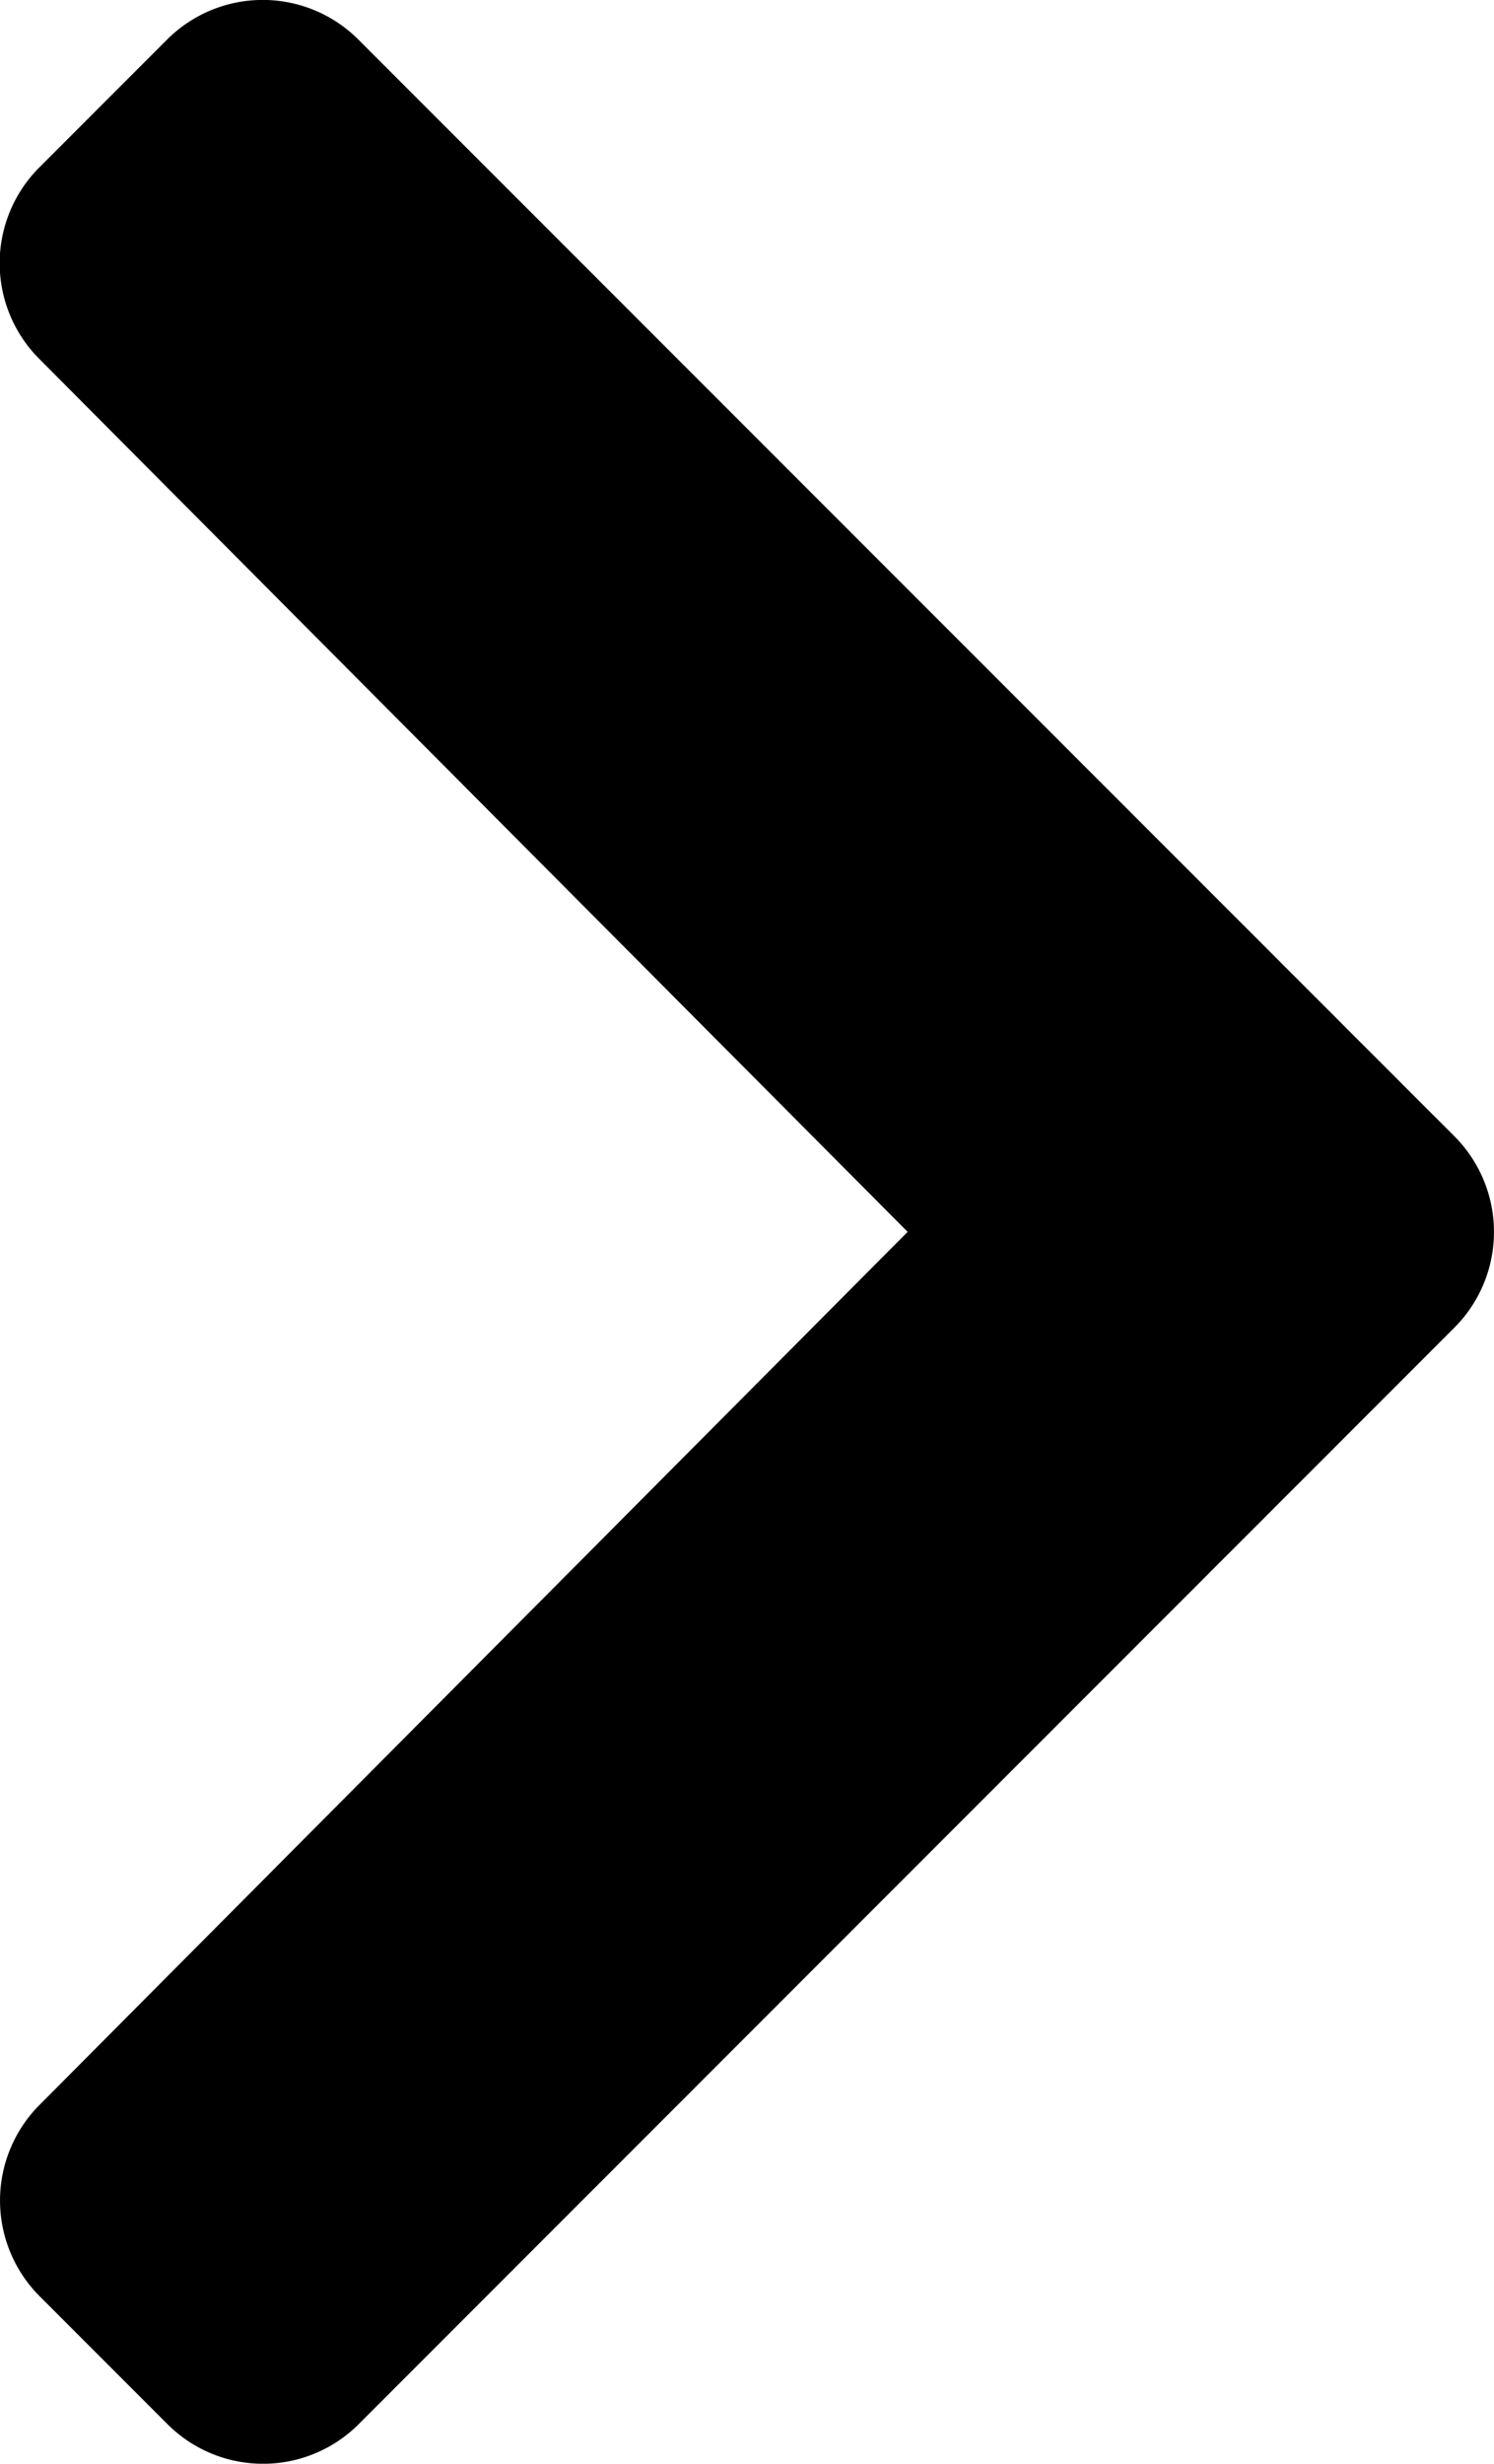 <svg xmlns="http://www.w3.org/2000/svg" width="8.416" height="13.868" viewBox="0 0 8.416 13.868">
  <path id="Icon_awesome-chevron-right" data-name="Icon awesome-chevron-right" d="M7.871,8.906l6.172,6.172a.762.762,0,0,1,0,1.078l-.72.72a.762.762,0,0,1-1.077,0L7.332,11.986,2.418,16.878a.762.762,0,0,1-1.077,0l-.72-.72a.762.762,0,0,1,0-1.078L6.793,8.907A.762.762,0,0,1,7.871,8.906Z" transform="translate(17.099 -0.398) rotate(90)"/>
</svg>
